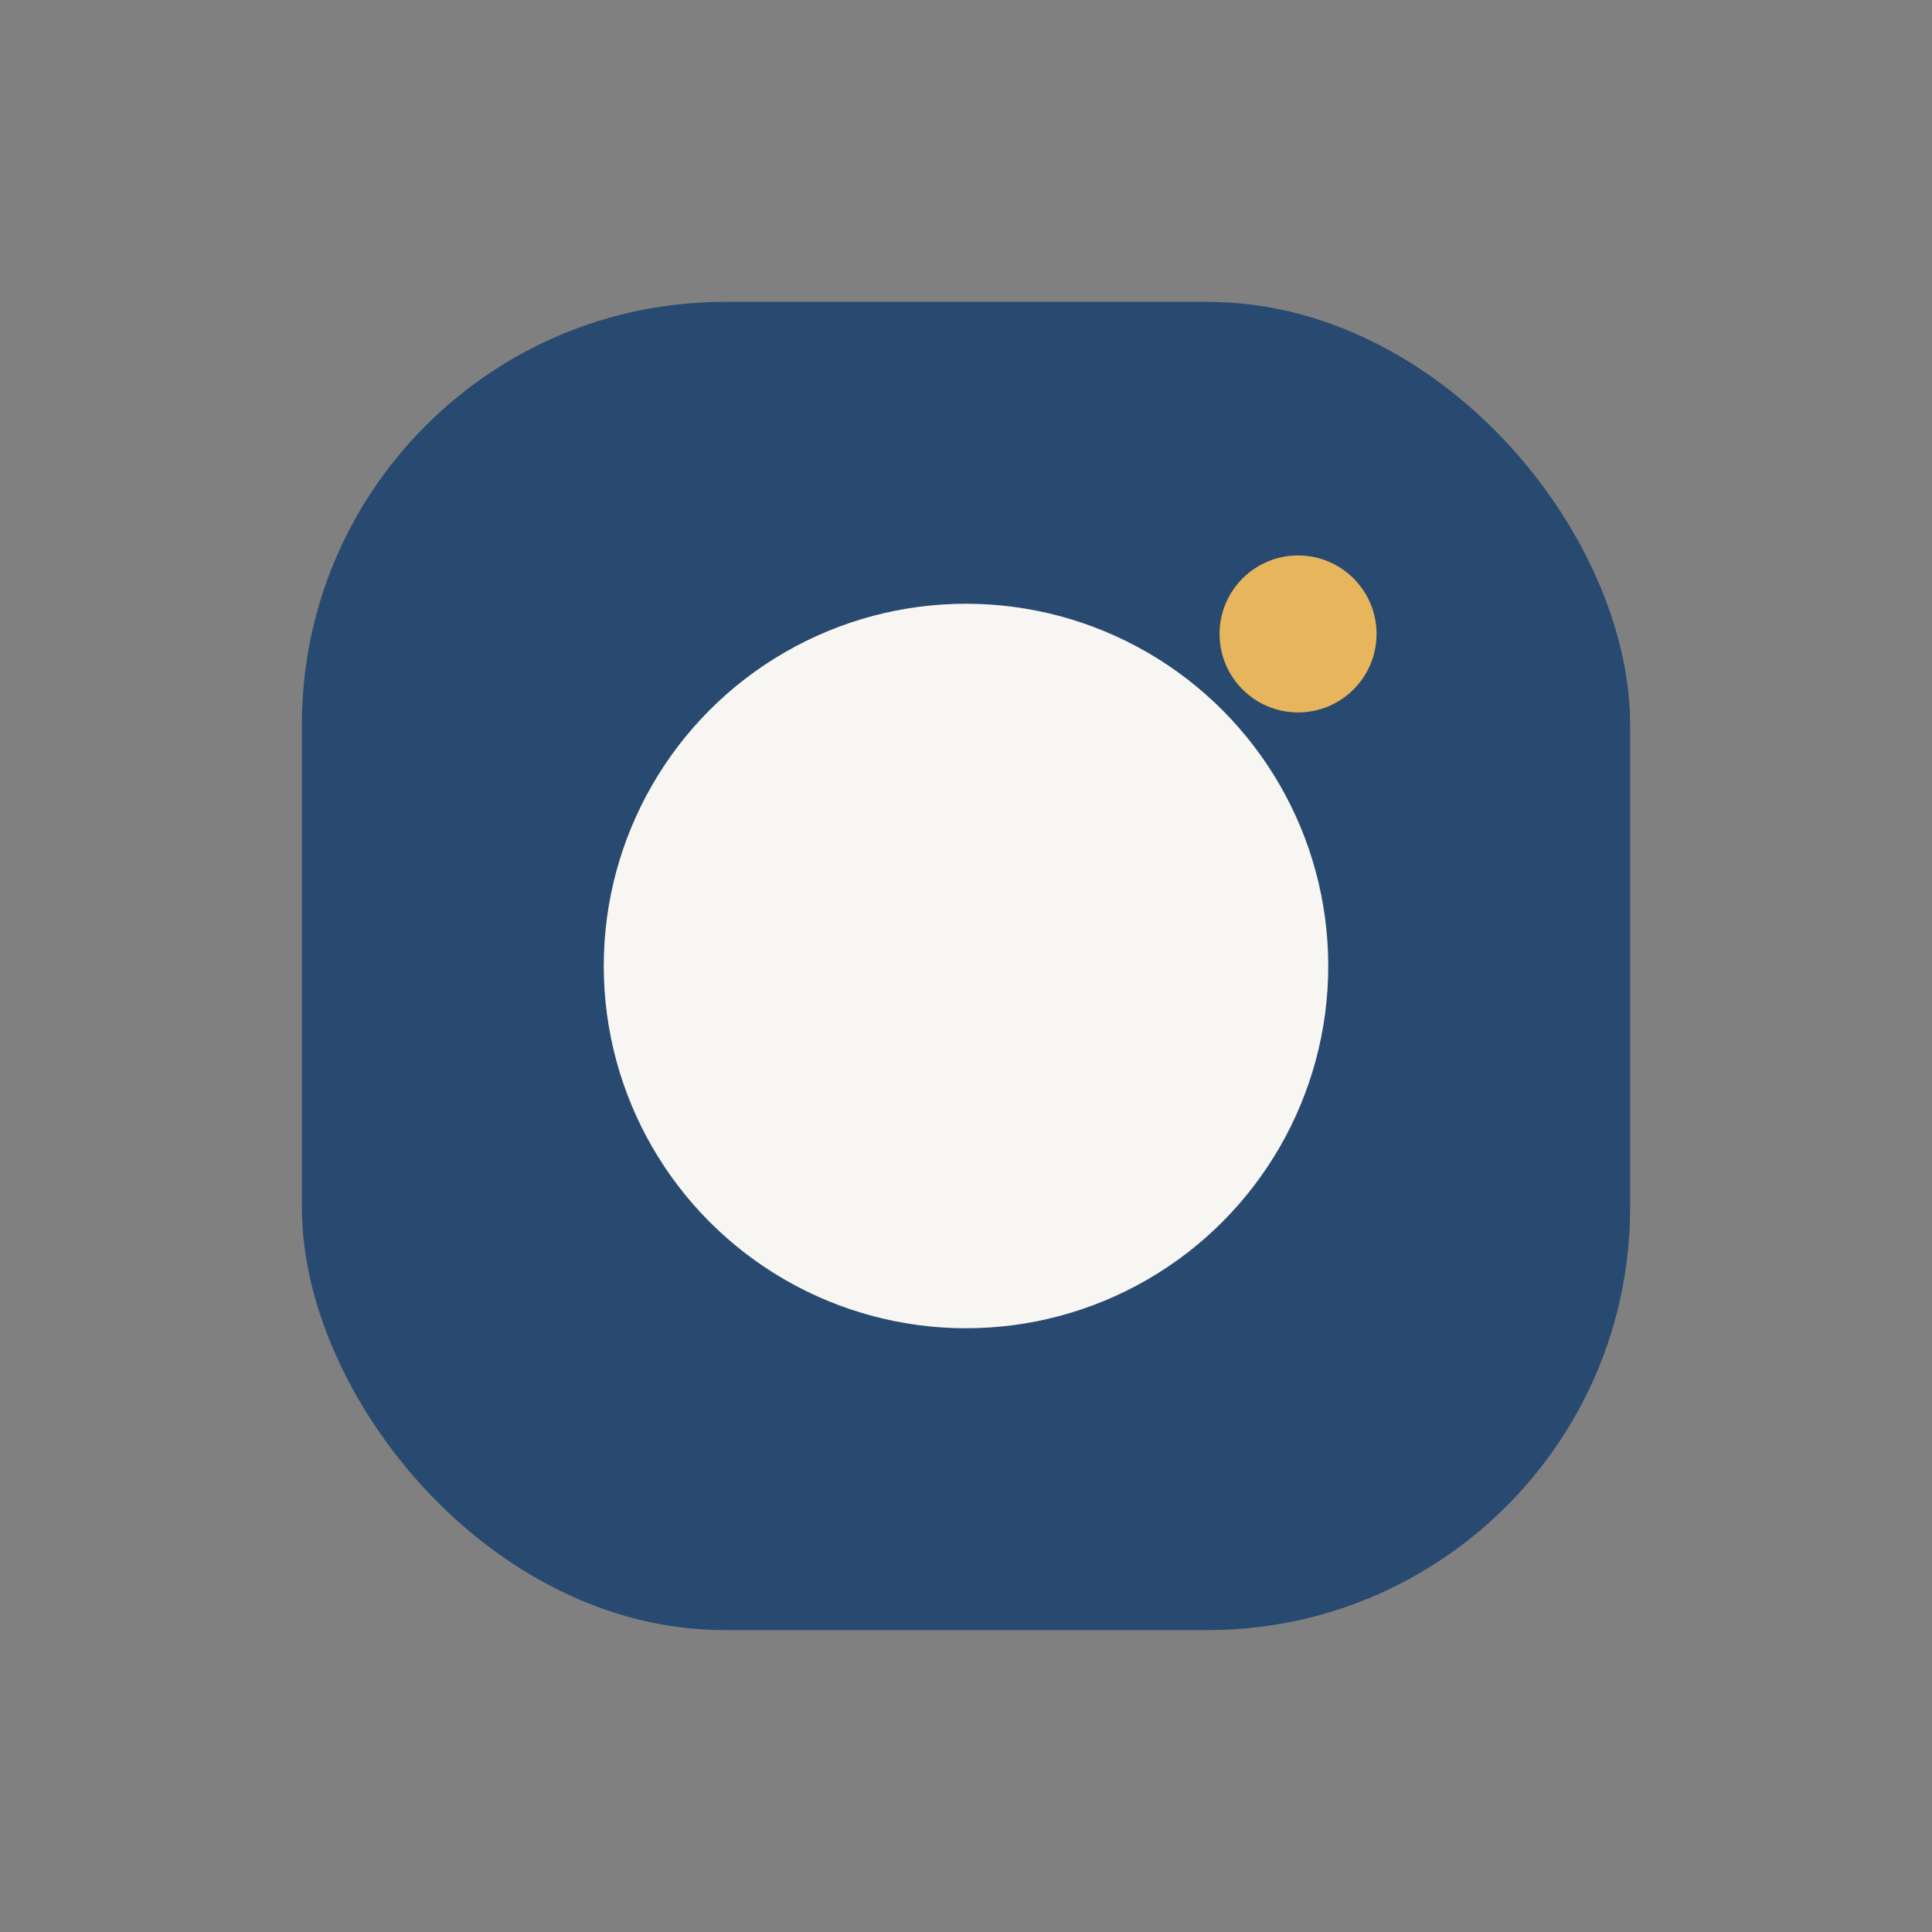 <?xml version="1.0" encoding="UTF-8"?>
<svg xmlns="http://www.w3.org/2000/svg" width="32" height="32" viewBox="0 0 32 32"><rect x="0" y="0" width="32" height="32" fill="#808080" stroke="none"/><rect x="5" y="5" width="22" height="22" rx="7" fill="#294A70"/><circle cx="16" cy="16" r="6" fill="#F7F6F2"/><circle cx="21.5" cy="10.5" r="1.3" fill="#E7B55B"/></svg>